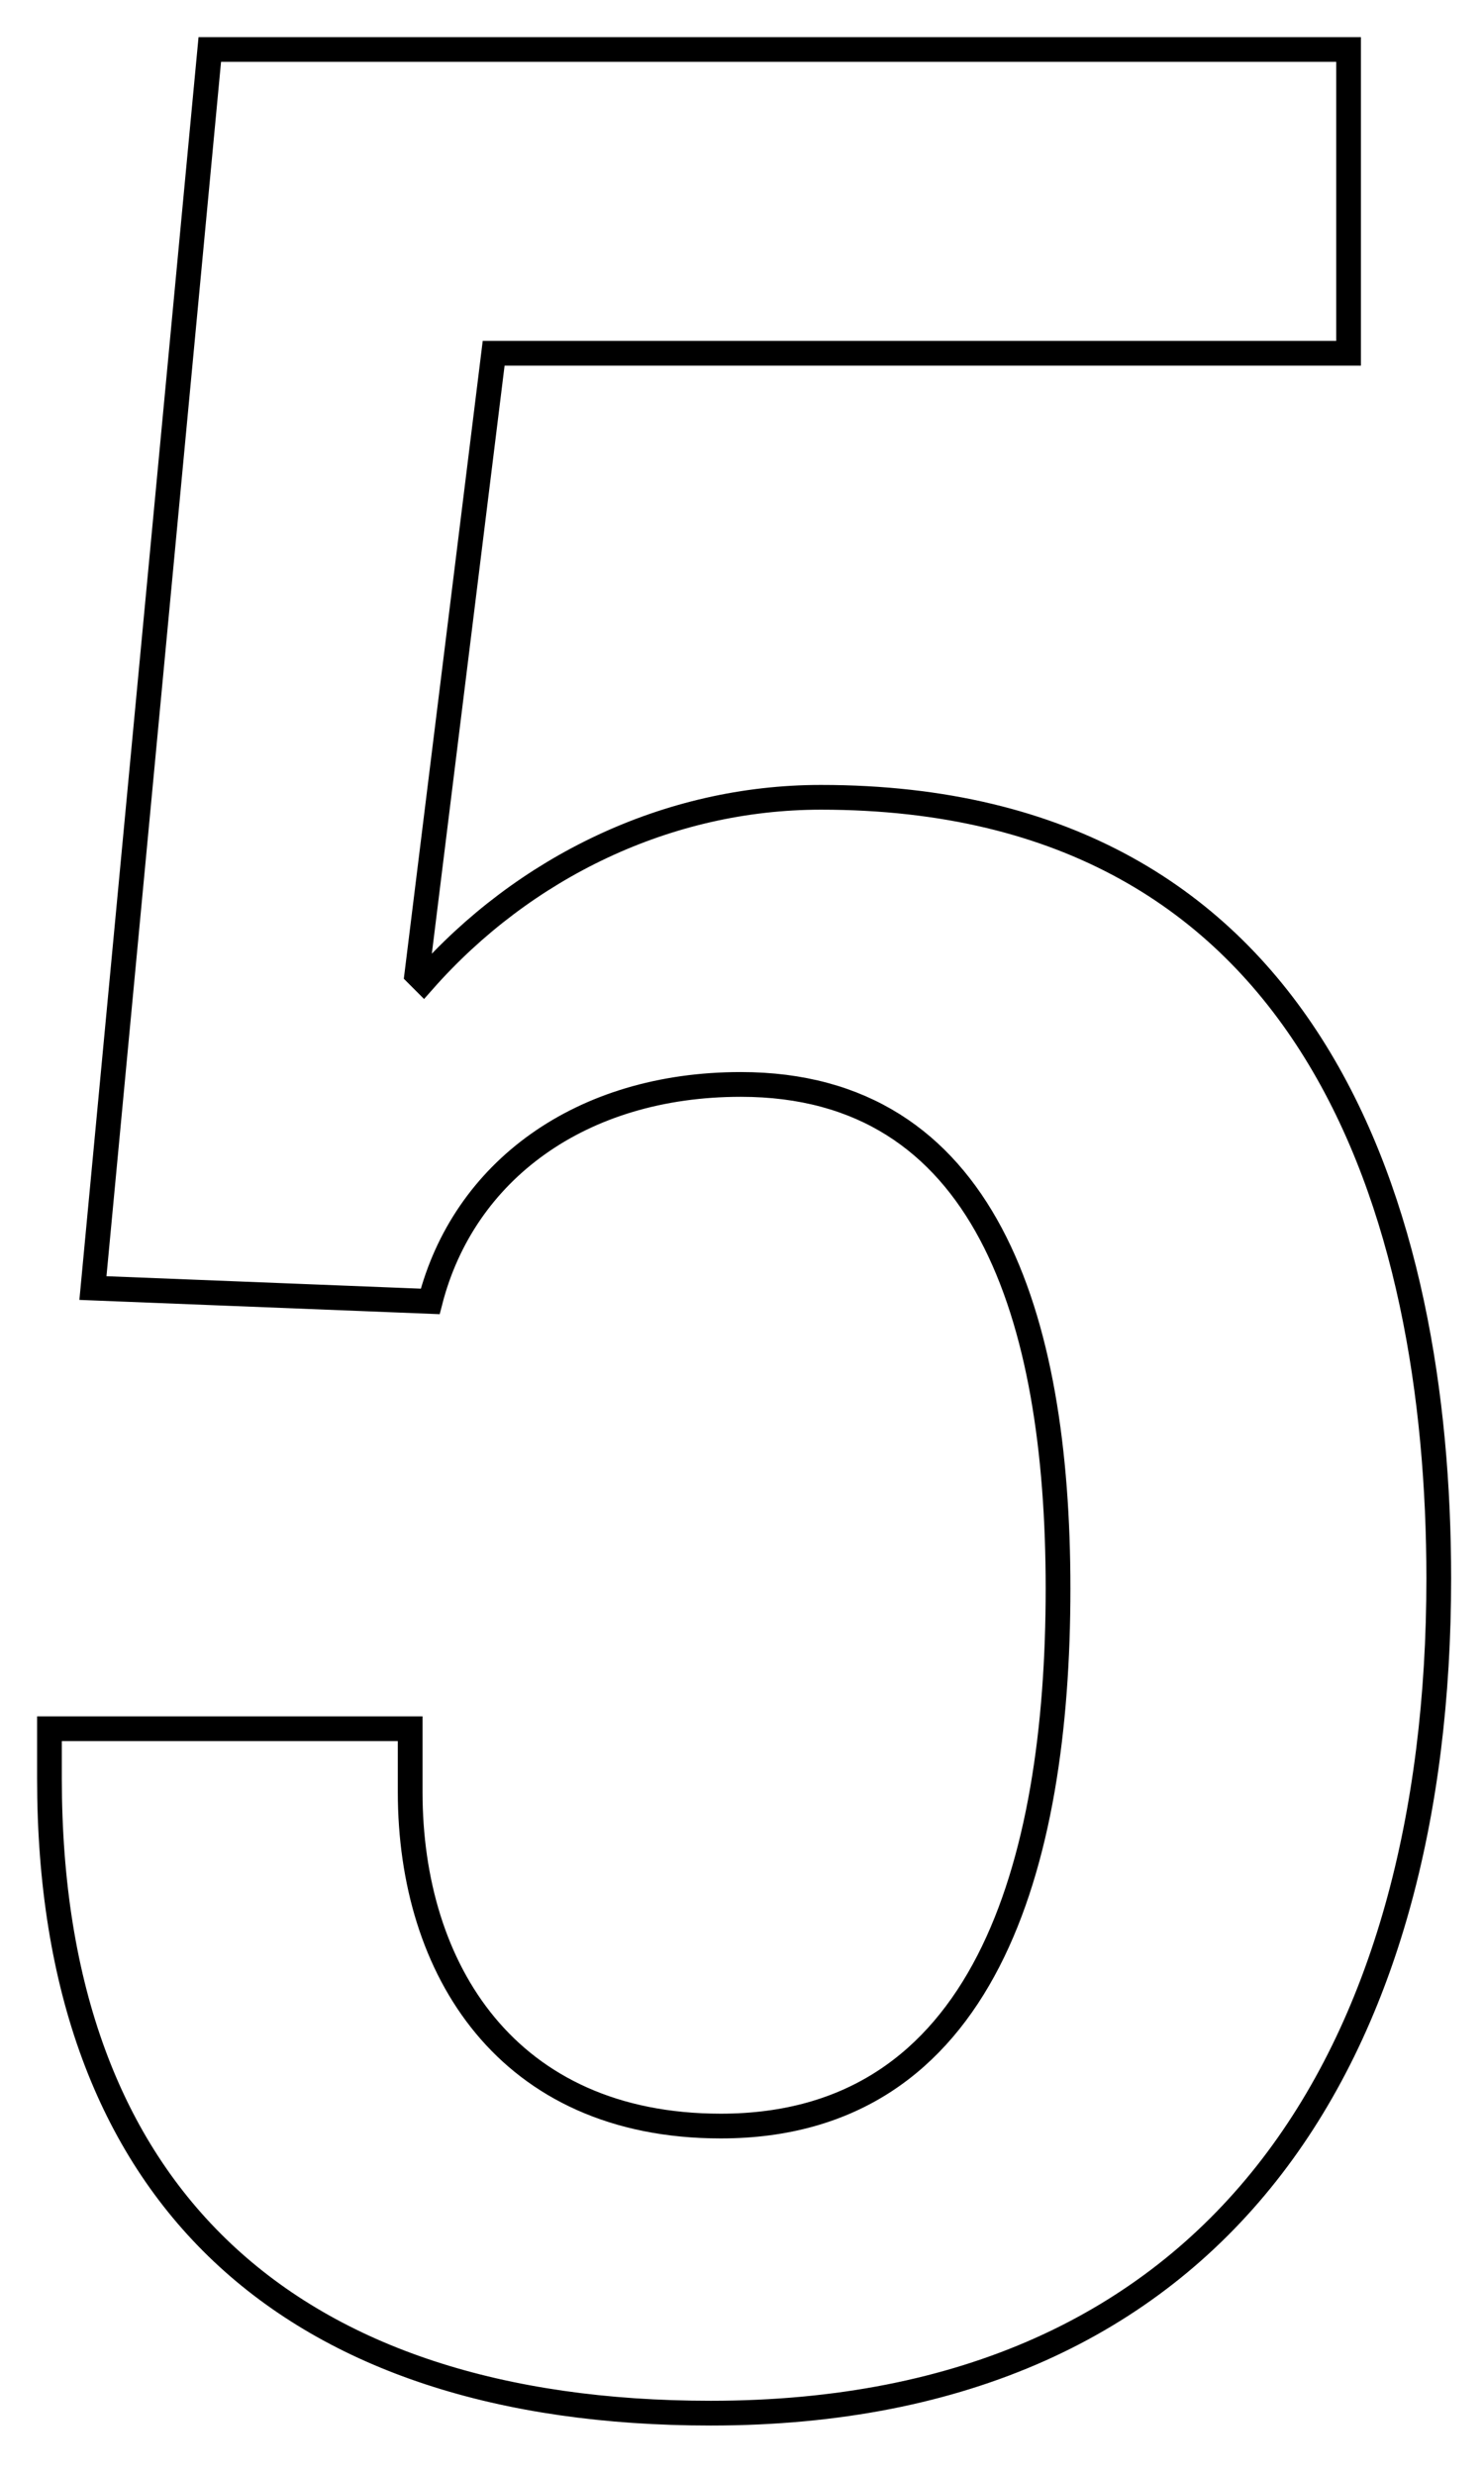 <?xml version="1.0" encoding="UTF-8"?>
<svg width="60px" height="100px" viewBox="0 0 60 100" version="1.1" xmlns="http://www.w3.org/2000/svg" xmlns:xlink="http://www.w3.org/1999/xlink">
    <!-- Generator: Sketch 52.5 (67469) - http://www.bohemiancoding.com/sketch -->
    <title>num5</title>
    <desc>Created with Sketch.</desc>
    <g id="Page-1" stroke="none" stroke-width="1" fill="none" fill-rule="evenodd">
        <g id="num5">
            <rect id="Rectangle" fill="#FFFFFF" fill-rule="nonzero" x="0" y="0" width="60" height="100"></rect>
            <path d="M2,69.854 L16.584,69.854 L16.584,72.418 C16.584,79.568 20.498,85.908 29.141,85.908 C39.808,85.908 42.778,75.385 42.778,64.189 C42.778,53.126 39.808,43.819 29.951,43.819 C23.469,43.819 18.744,47.327 17.394,52.587 L3.757,52.047 L8.482,2 L54.524,2 L54.524,14.275 L19.959,14.275 L16.853,39.367 L17.123,39.637 C21.175,35.051 26.981,32.217 33.191,32.217 C53.176,32.217 58.171,49.081 58.171,63.784 C58.171,82.94 49.395,97.509 28.736,97.509 C11.723,97.509 2,88.741 2,71.878 L2,69.854 Z" id="Stroke-1" stroke="#000000"></path>
        </g>
    </g>
</svg>